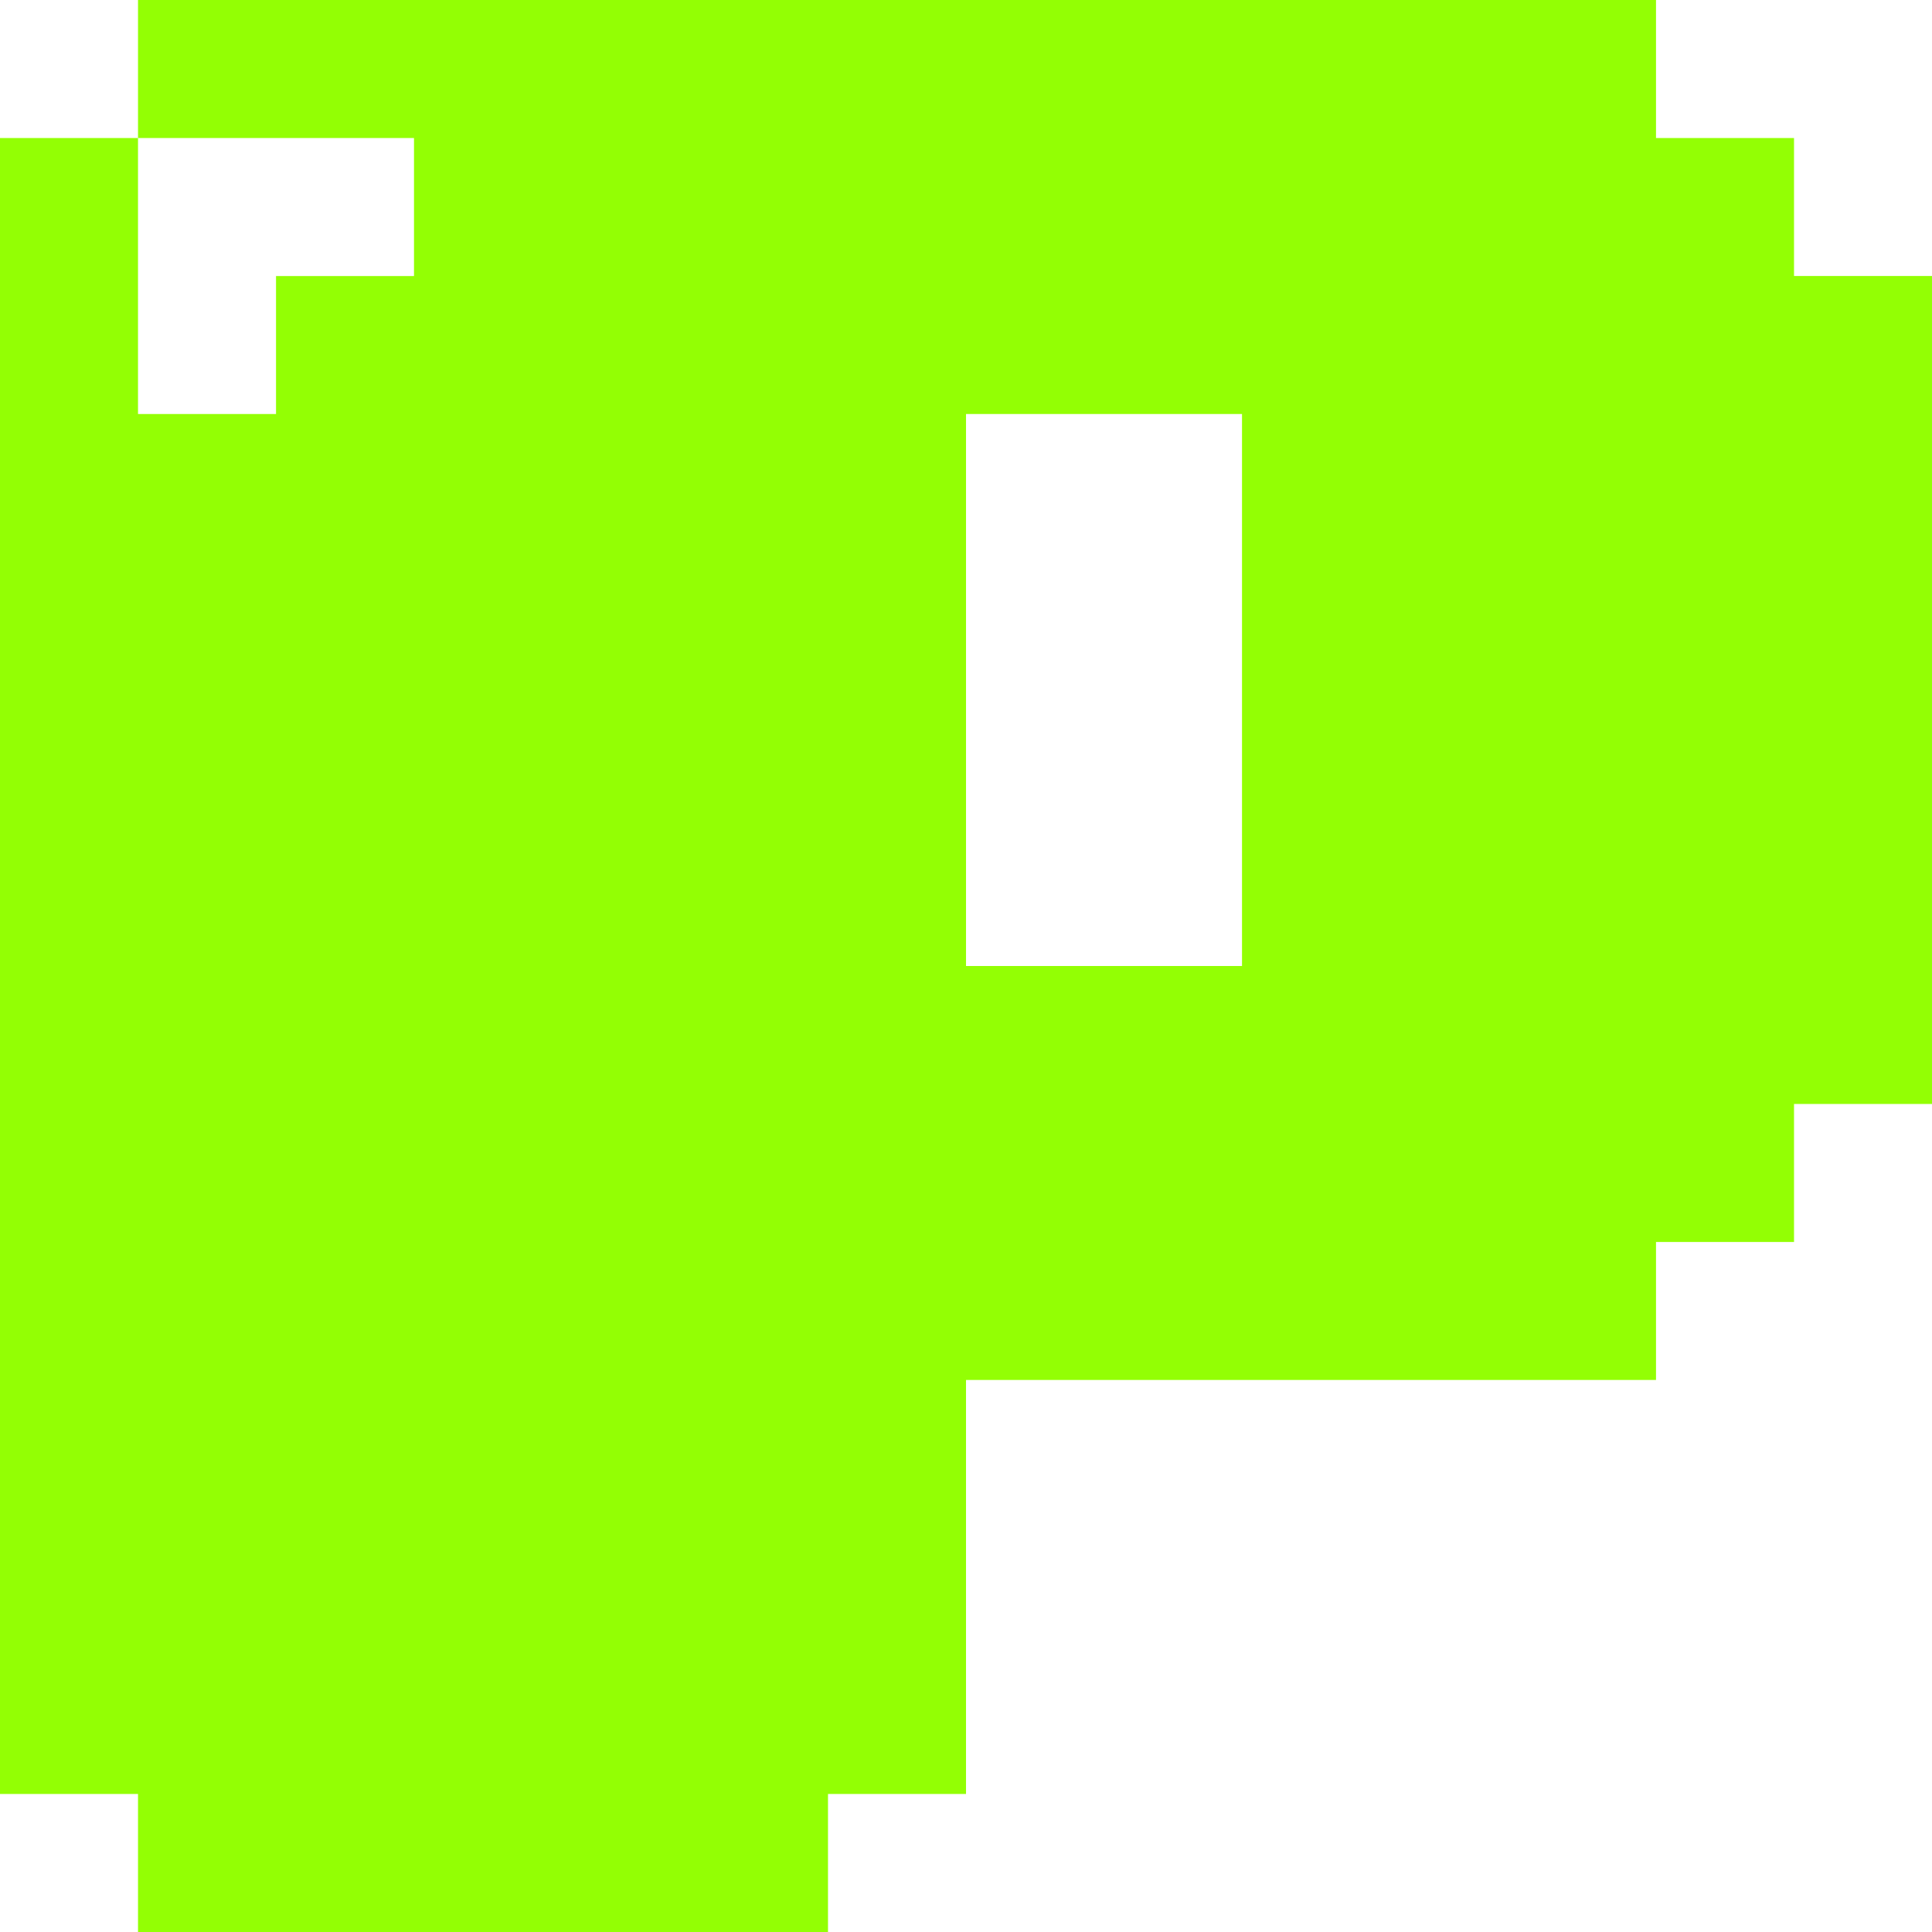 <svg xmlns="http://www.w3.org/2000/svg" width="57.647" height="57.647" viewBox="0 0 57.647 57.647">
  <path id="Path_11" data-name="Path 11" d="M70.412,12.588V8.471H66.294V4.353H21V8.471h8.235v4.118H25.118v4.118H21V8.471H16.882V57.882H21V62H41.588V57.882h4.118V45.529H66.294V41.412h4.118V37.294h4.118V12.588ZM45.706,16.706h8.235V33.176H45.706Z" transform="translate(-16.882 -4.353)" fill="#93ff04"/>
</svg>
